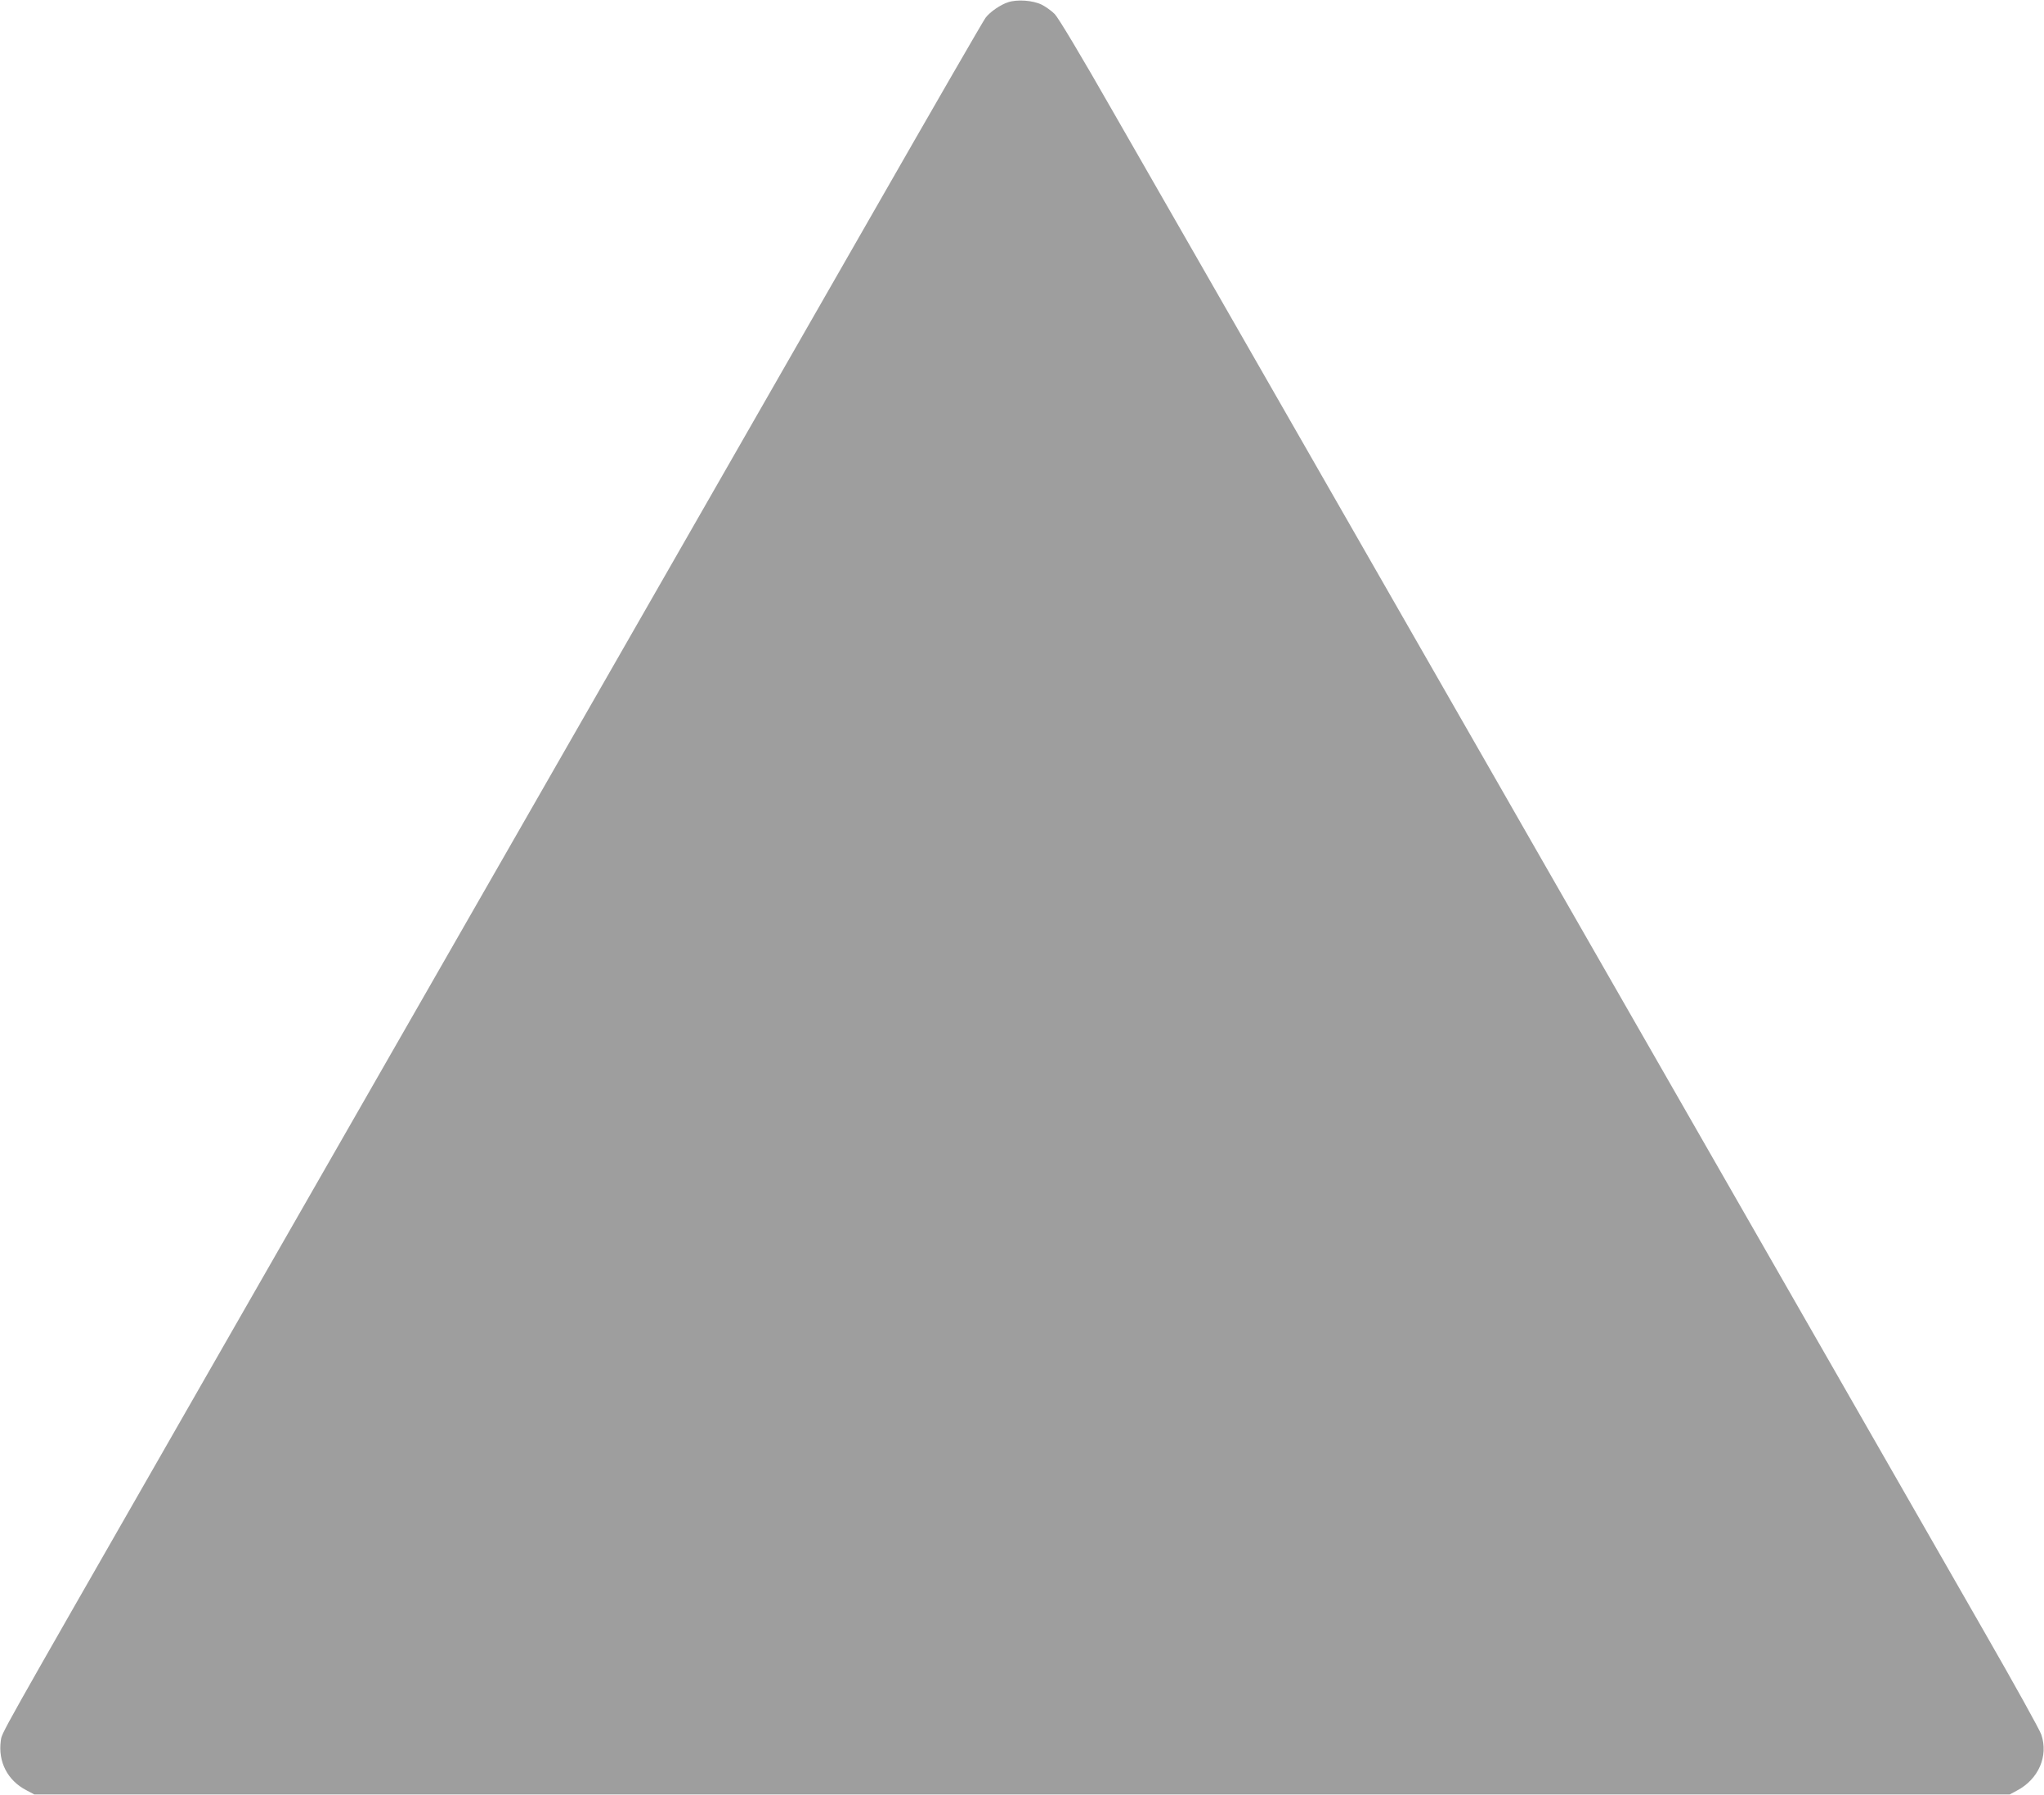 <?xml version="1.0" standalone="no"?>
<!DOCTYPE svg PUBLIC "-//W3C//DTD SVG 20010904//EN"
 "http://www.w3.org/TR/2001/REC-SVG-20010904/DTD/svg10.dtd">
<svg version="1.0" xmlns="http://www.w3.org/2000/svg"
 width="1280pt" height="1124pt" viewBox="0 0 1280 1124"
 preserveAspectRatio="xMidYMid meet">
<g transform="translate(0,1124) scale(0.1,-0.1)"
fill="#9e9e9e" stroke="none">
<path d="M6313 11226 c-47 -15 -113 -60 -141 -97 -11 -13 -329 -564 -707
-1224 -378 -660 -995 -1735 -1370 -2390 -375 -654 -1088 -1899 -1585 -2765
-497 -866 -1132 -1975 -1413 -2465 -1126 -1965 -1084 -1890 -1092 -1944 -18
-131 42 -248 159 -309 l51 -27 6185 0 6185 0 45 24 c136 71 199 217 153 351
-10 30 -170 318 -355 640 -184 322 -934 1629 -1665 2905 -732 1276 -1808 3155
-2393 4175 -585 1020 -1213 2116 -1396 2434 -207 363 -346 594 -369 618 -21
21 -58 47 -82 59 -55 27 -153 34 -210 15z"/>
</g>
</svg>
